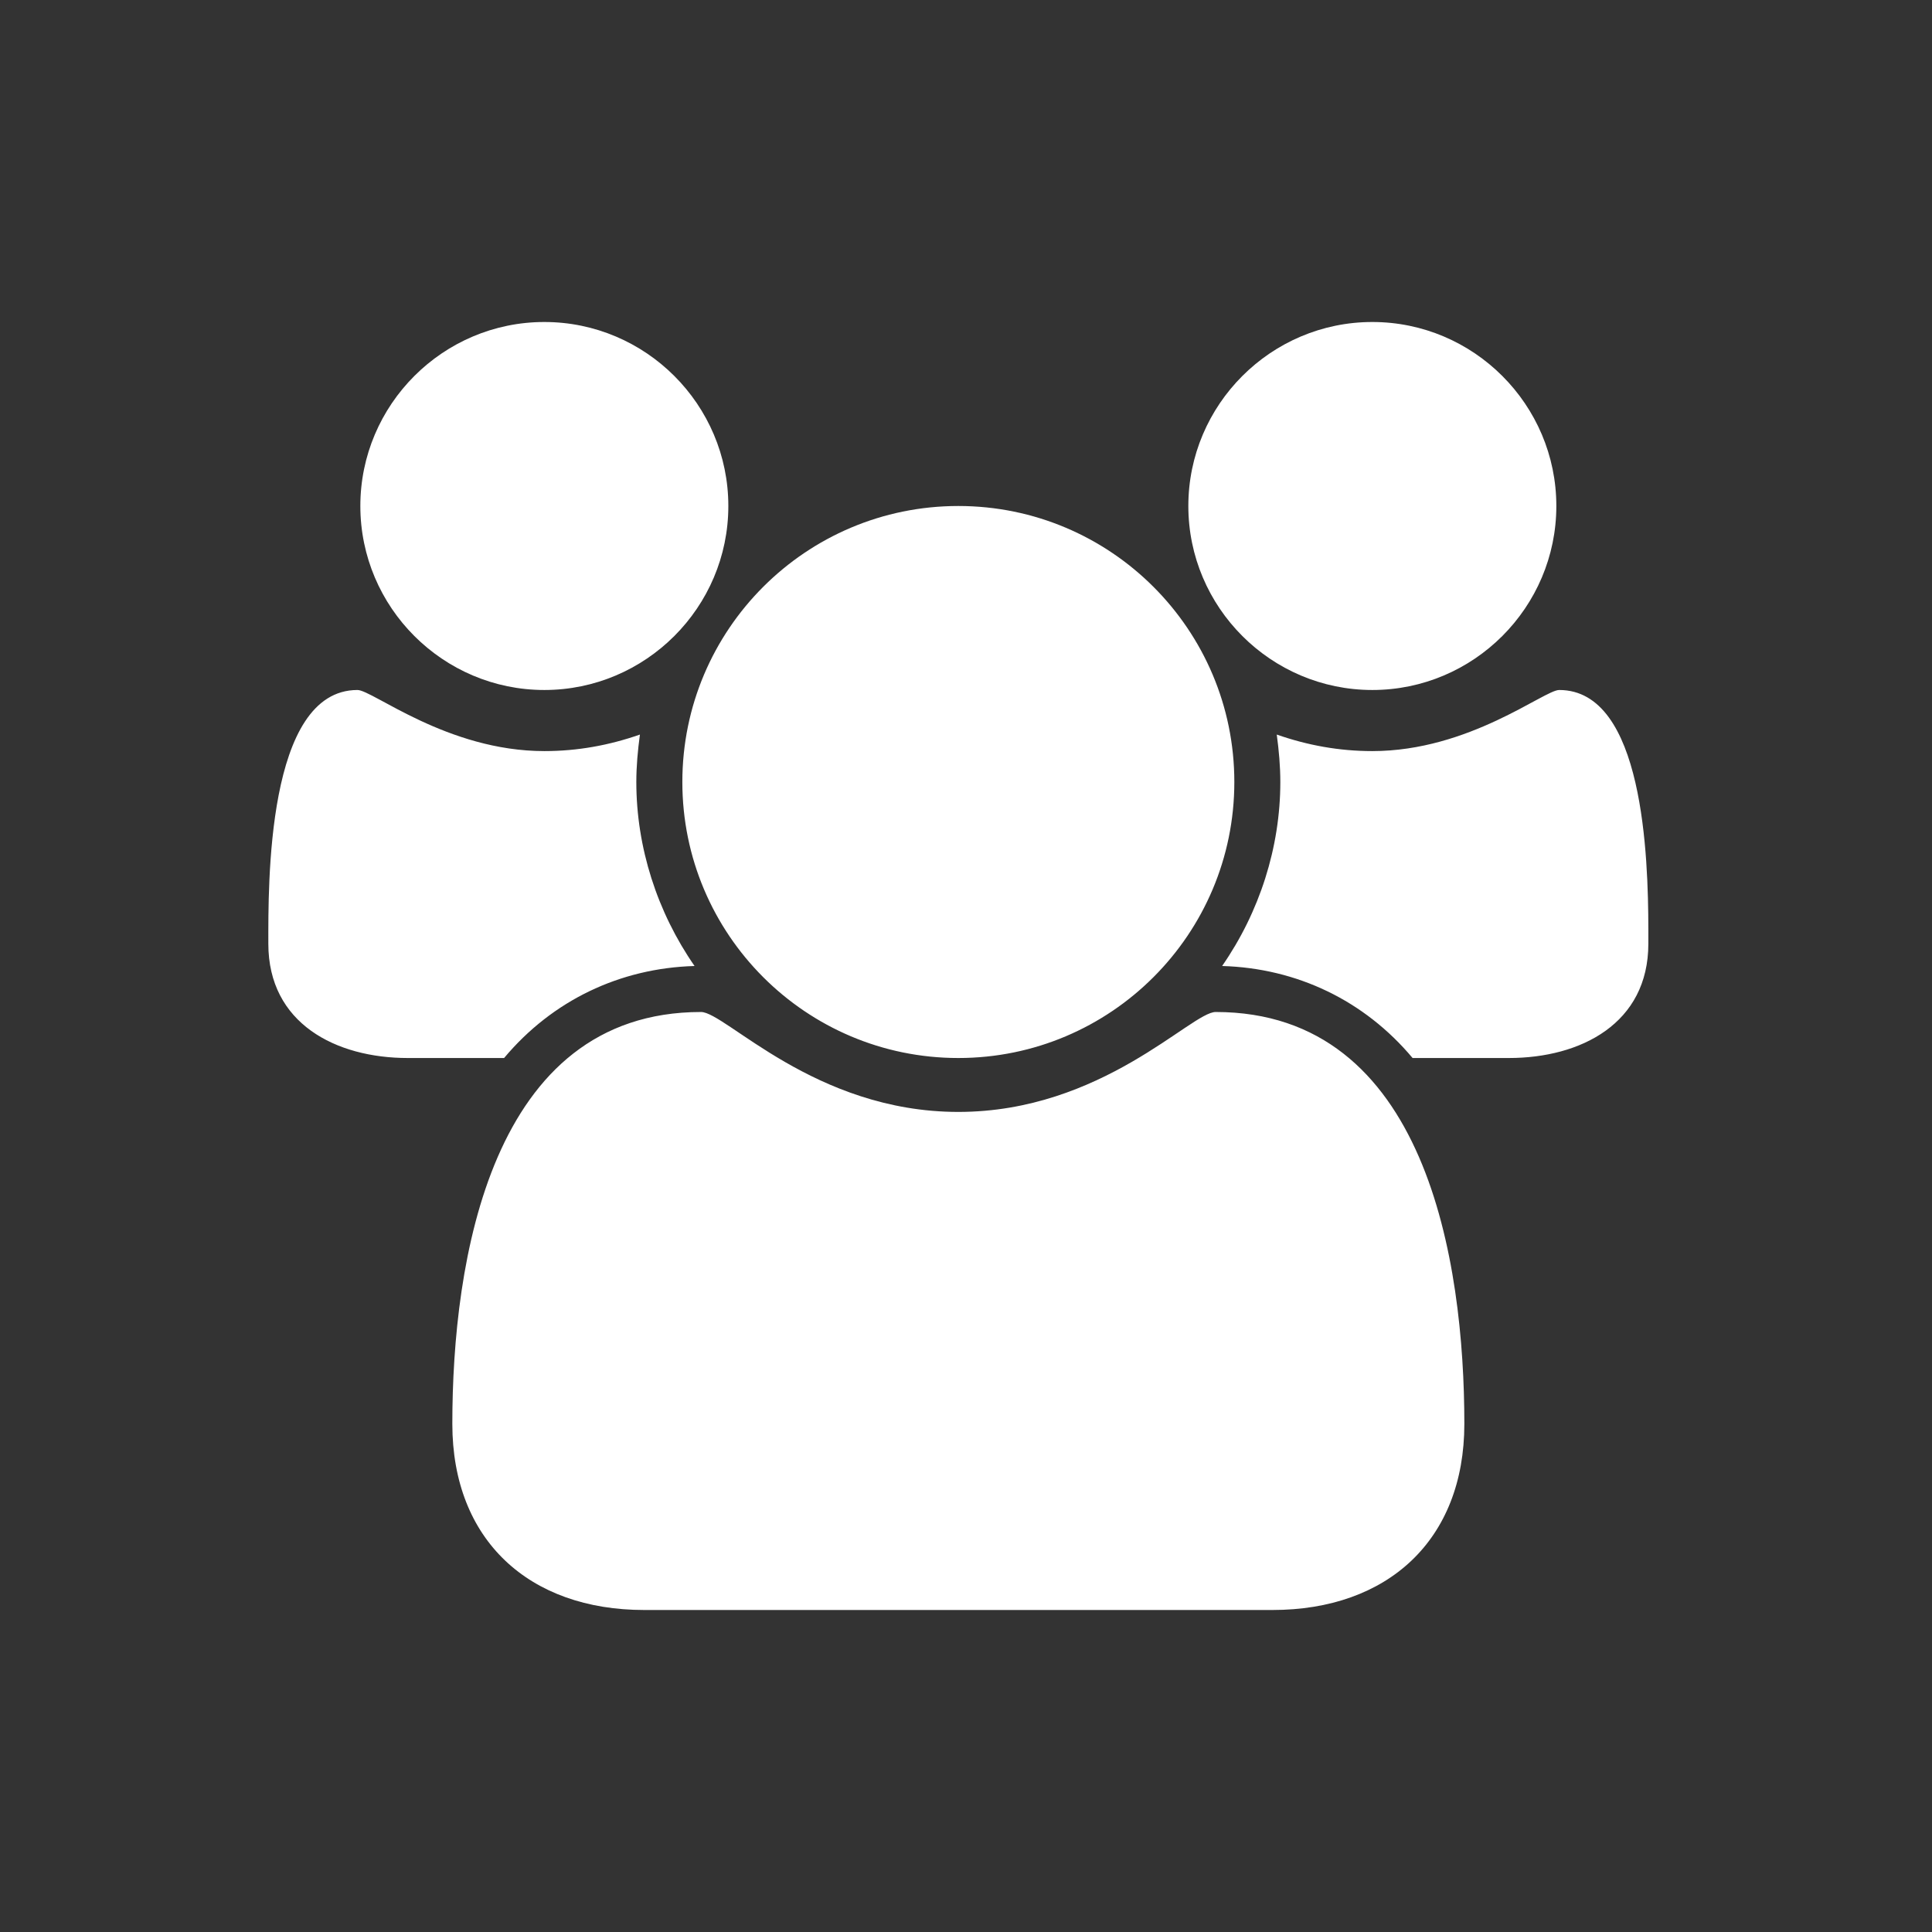 <?xml version="1.0" encoding="UTF-8"?>
<svg width="72px" height="72px" viewBox="0 0 72 72" version="1.1" xmlns="http://www.w3.org/2000/svg" xmlns:xlink="http://www.w3.org/1999/xlink">
    <rect x="0" y="0" width="72" height="72" fill="#333333" stroke="none"/>
    <!-- Generator: Sketch 60 (88103) - https://sketch.com -->
    <title>FamilyMedicine</title>
    <desc>Created with Sketch.</desc>
    <g id="FamilyMedicine" stroke="none" stroke-width="1" fill="none" fill-rule="evenodd">
        <path d="M20.286,25.714 C24.063,25.714 27.143,22.634 27.143,18.857 C27.143,15.08 24.063,12 20.286,12 C16.509,12 13.429,15.08 13.429,18.857 C13.429,22.634 16.509,25.714 20.286,25.714 Z M51.143,25.714 C54.92,25.714 58,22.634 58,18.857 C58,15.08 54.92,12 51.143,12 C47.366,12 44.286,15.08 44.286,18.857 C44.286,22.634 47.366,25.714 51.143,25.714 Z M35.714,39.429 C41.393,39.429 46,34.821 46,29.143 C46,23.464 41.393,18.857 35.714,18.857 C30.036,18.857 25.429,23.464 25.429,29.143 C25.429,34.821 30.036,39.429 35.714,39.429 Z M18.786,39.429 C20.581,37.286 23.098,36.08 25.884,36 C24.491,33.991 23.714,31.58 23.714,29.143 C23.714,28.554 23.768,27.964 23.848,27.375 C22.697,27.777 21.518,27.991 20.286,27.991 C16.67,27.991 13.884,25.714 13.322,25.714 C9.92,25.714 10,33 10,35.17 C10,38.143 12.518,39.429 15.197,39.429 L18.786,39.429 Z M56.232,39.429 C58.911,39.429 61.429,38.143 61.429,35.17 L61.429,34.608 C61.422,31.961 61.257,25.714 58.107,25.714 C57.545,25.714 54.759,27.991 51.143,27.991 C49.911,27.991 48.732,27.777 47.581,27.375 C47.661,27.964 47.714,28.554 47.714,29.143 C47.714,31.58 46.938,33.991 45.545,36 C48.331,36.08 50.848,37.286 52.643,39.429 L56.232,39.429 Z M47.42,60 C51.706,60 54.572,57.402 54.572,53.063 C54.572,47.009 53.152,37.714 45.304,37.714 C44.393,37.714 41.072,41.438 35.714,41.438 C30.357,41.438 27.036,37.714 26.125,37.714 C18.277,37.714 16.857,47.009 16.857,53.063 C16.857,57.402 19.723,60 24.009,60 L47.42,60 Z" id="Family-Medicine" fill="#FFFFFF" fill-rule="nonzero"></path>
    </g>
</svg>